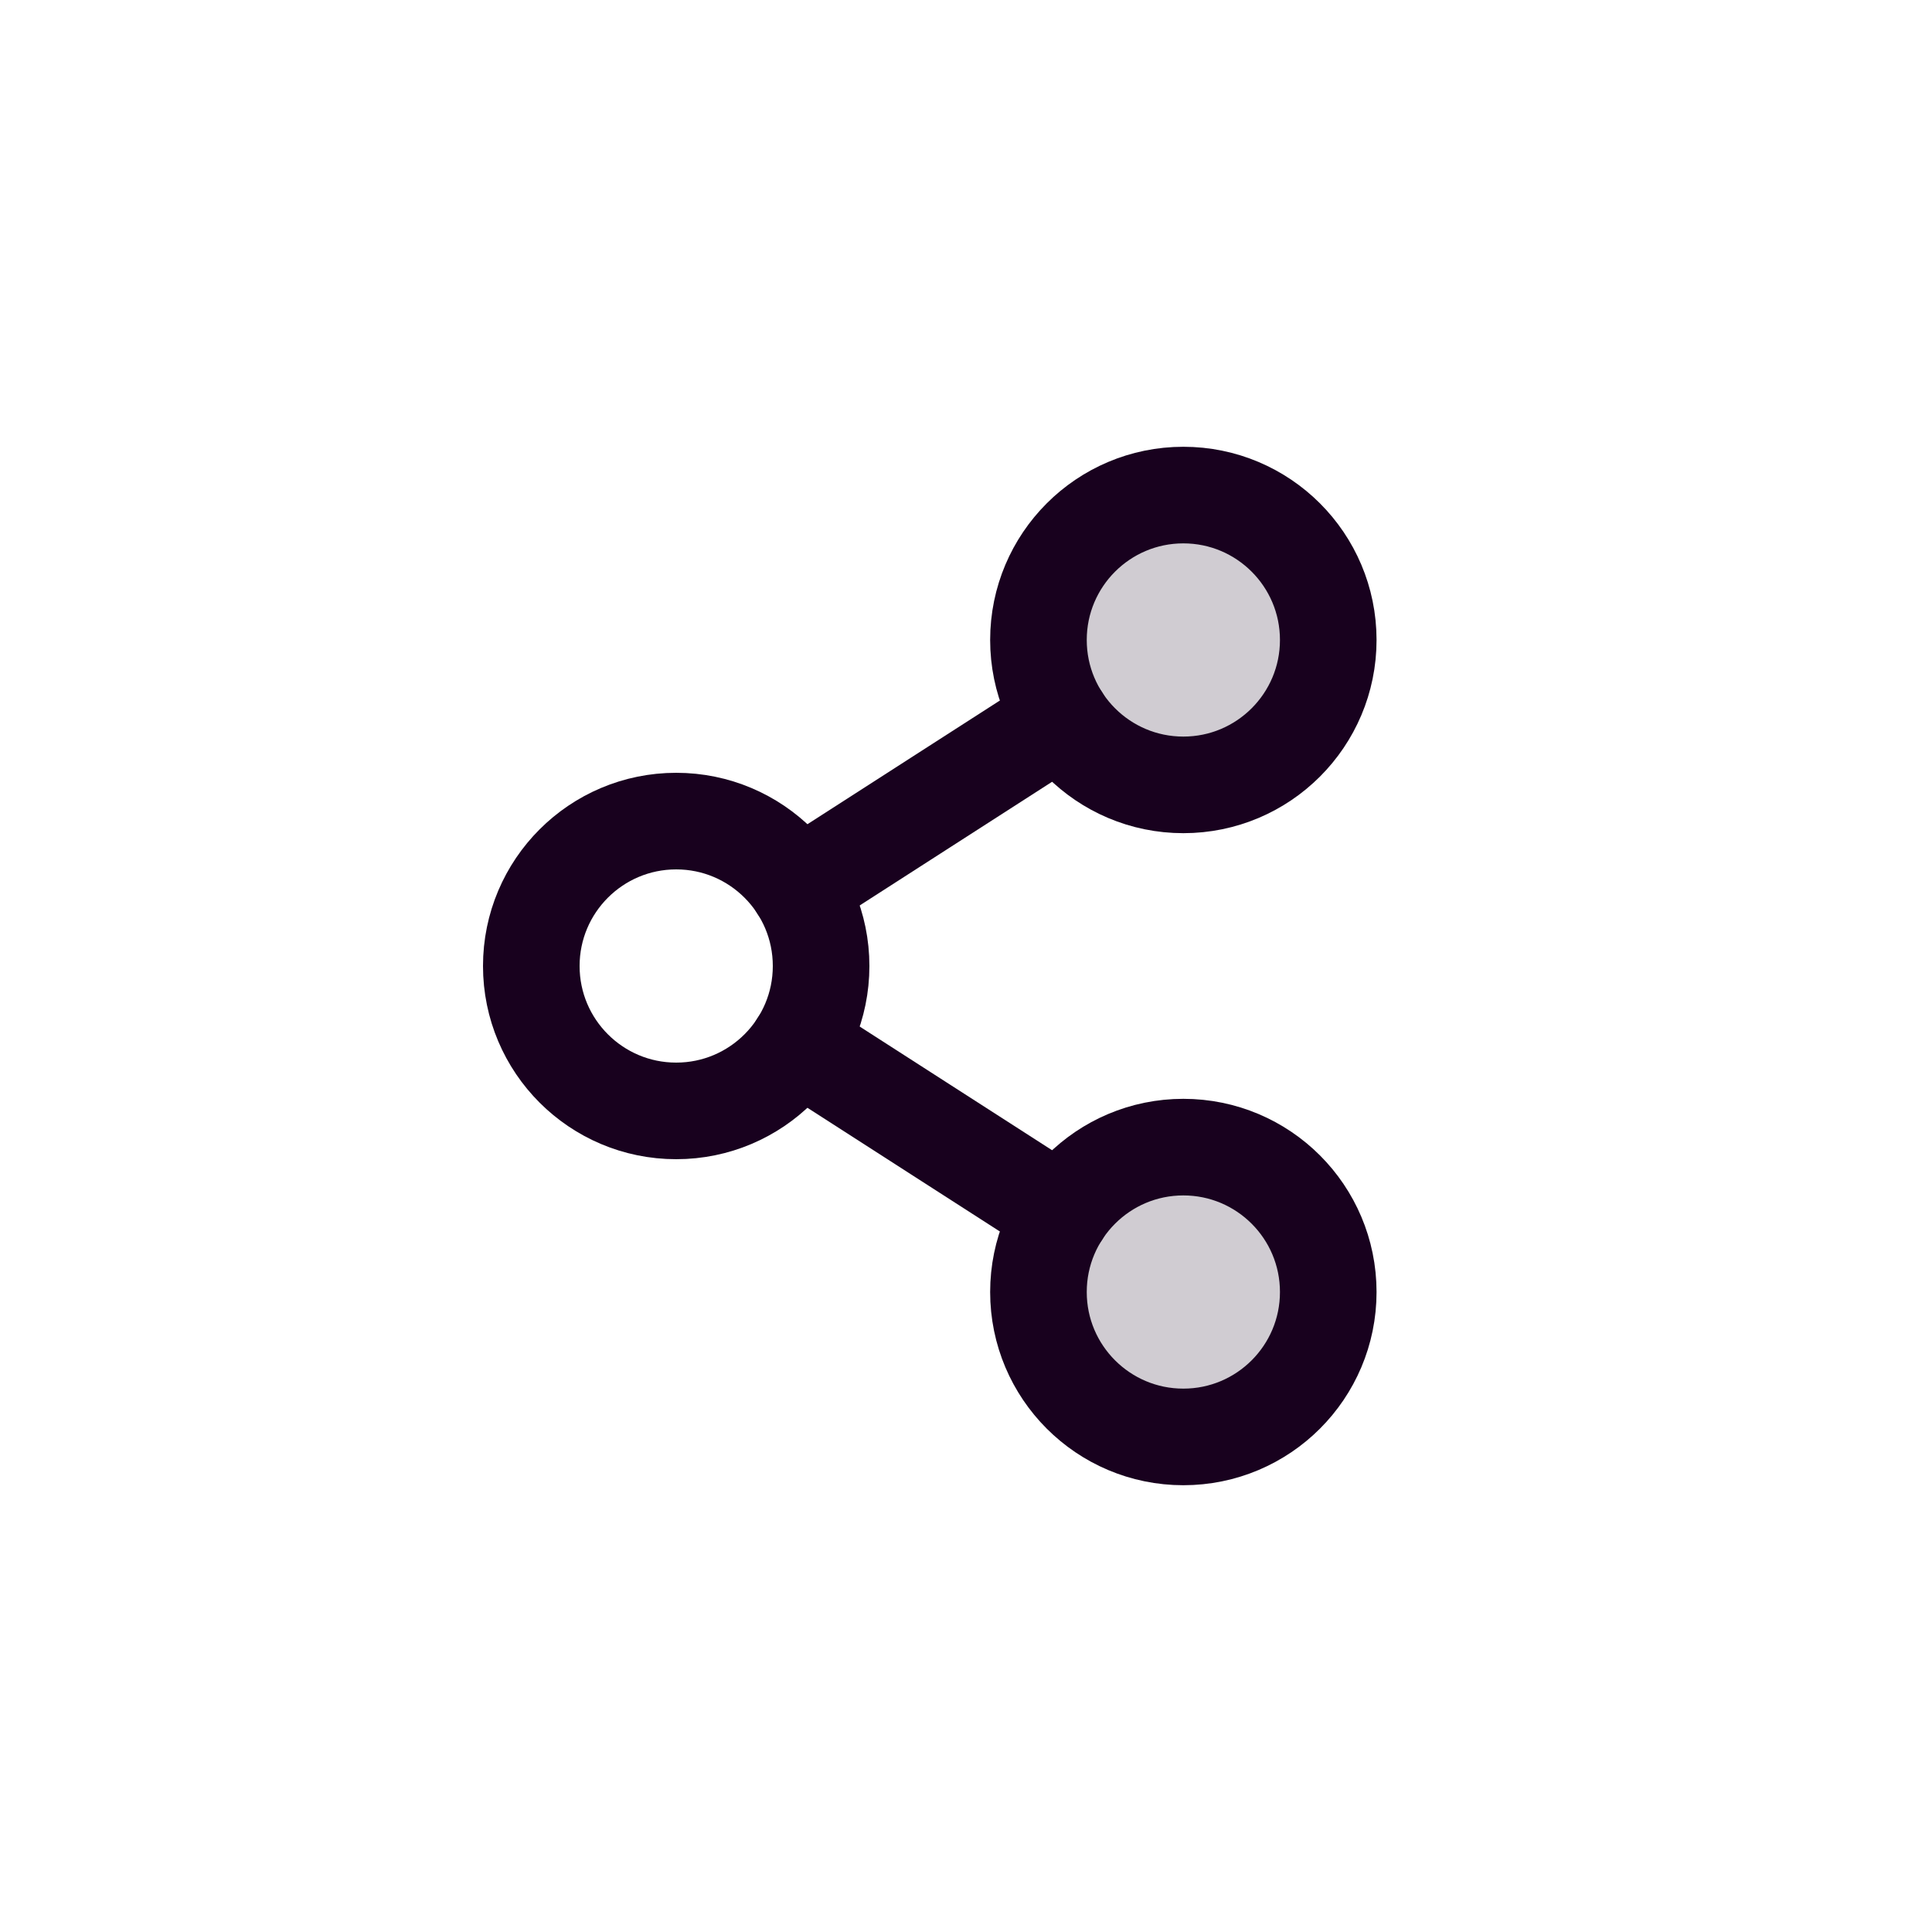 <?xml version="1.0" encoding="UTF-8"?>
<svg width="40px" height="40px" viewBox="0 0 40 40" version="1.1" xmlns="http://www.w3.org/2000/svg" xmlns:xlink="http://www.w3.org/1999/xlink">
    <title>15A34161-7E9B-4EFD-BD18-17F495D4AC34</title>
    <g id="Symbols" stroke="none" stroke-width="1" fill="none" fill-rule="evenodd">
        <g id="ShareNetwork" transform="translate(8, 8)">
            <rect id="Rectangle" x="0" y="0" width="24" height="24"></rect>
            <circle id="Oval" fill="#18011E" fill-rule="nonzero" opacity="0.2" cx="16.5" cy="18.75" r="3"></circle>
            <circle id="Oval" fill="#18011E" fill-rule="nonzero" opacity="0.2" cx="16.5" cy="5.25" r="3"></circle>
            <circle id="Oval" stroke="#18011E" stroke-width="2" stroke-linecap="round" stroke-linejoin="round" cx="6" cy="12" r="3"></circle>
            <circle id="Oval" stroke="#18011E" stroke-width="2" stroke-linecap="round" stroke-linejoin="round" cx="16.5" cy="18.75" r="3"></circle>
            <circle id="Oval" stroke="#18011E" stroke-width="2" stroke-linecap="round" stroke-linejoin="round" cx="16.5" cy="5.25" r="3"></circle>
            <line x1="13.977" y1="6.872" x2="8.523" y2="10.378" id="Path" stroke="#18011E" stroke-width="2" stroke-linecap="round" stroke-linejoin="round"></line>
            <line x1="8.523" y1="13.622" x2="13.977" y2="17.128" id="Path" stroke="#18011E" stroke-width="2" stroke-linecap="round" stroke-linejoin="round"></line>
        </g>
    </g>
</svg>